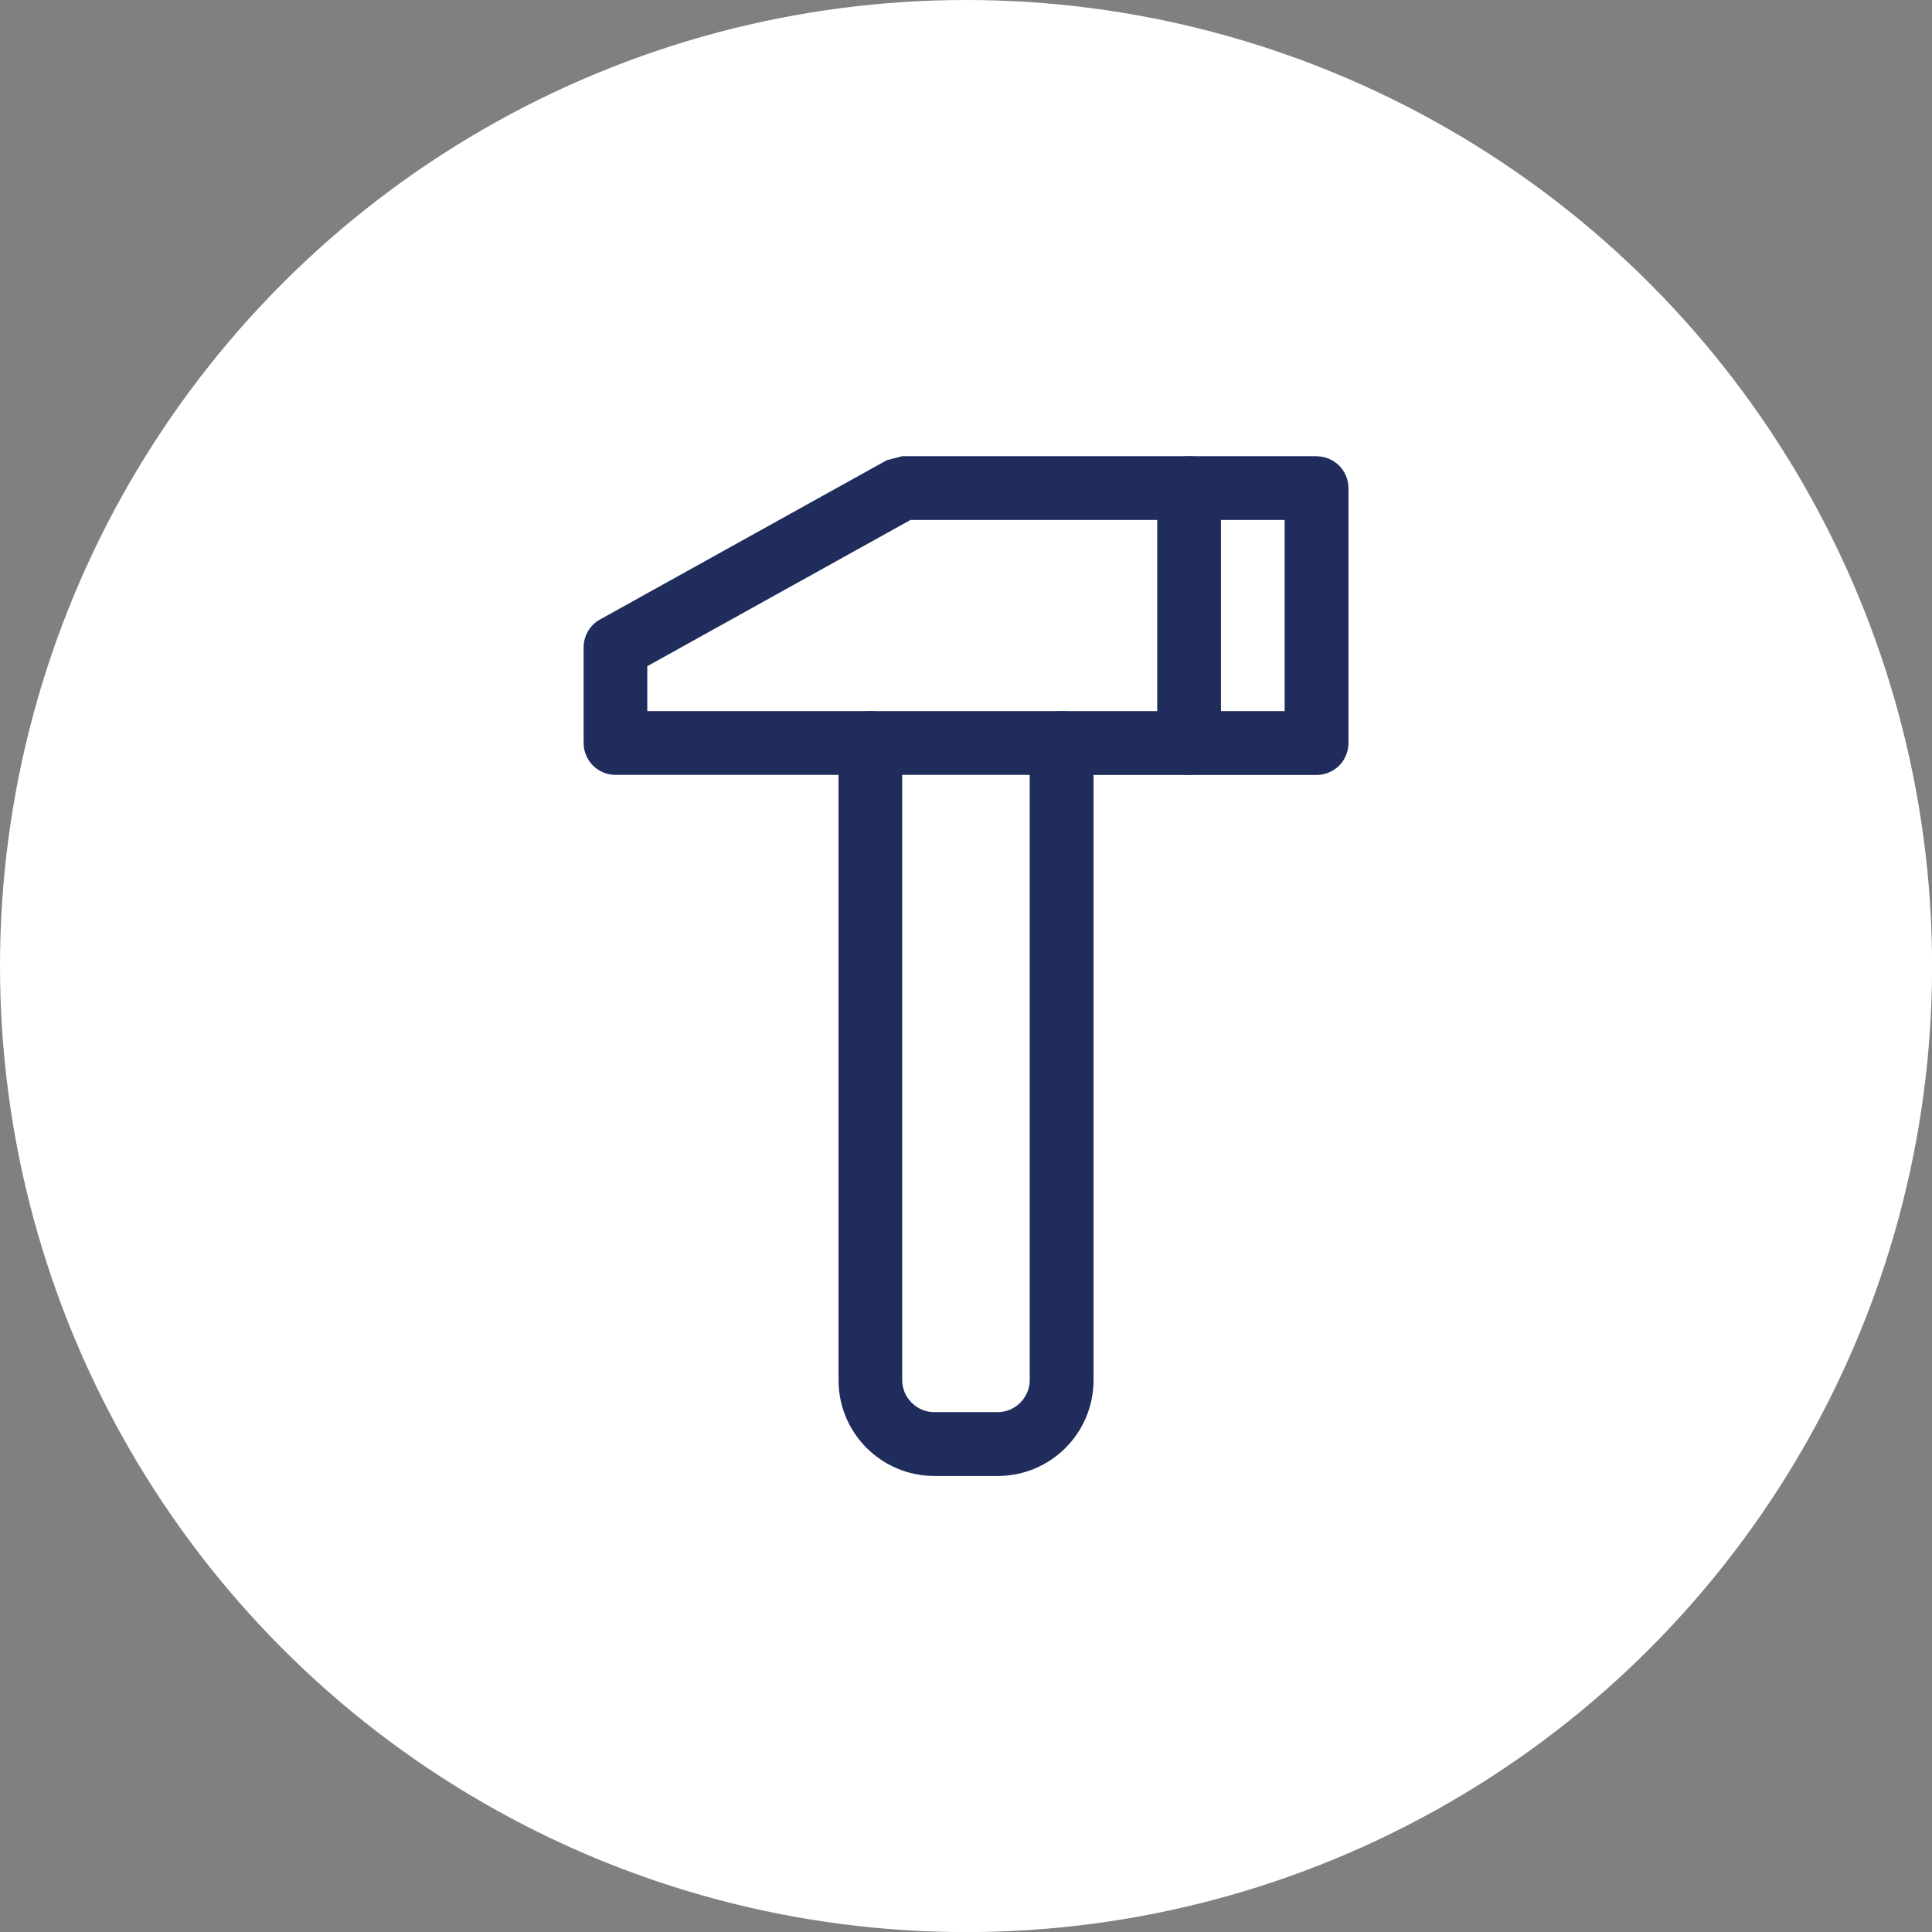 <?xml version="1.0" encoding="UTF-8"?>
<svg id="_レイヤー_2" data-name="レイヤー 2" xmlns="http://www.w3.org/2000/svg" viewBox="0 0 221.83 221.83">
  <rect x="0" y="0" width="221.83" height="221.83" fill="#808080" stroke="none"/>
  <defs>
    <style>
      .cls-1 {
        fill: #fff;
      }

      .cls-2 {
        fill: #1f2c5c;
      }
    </style>
  </defs>
  <g id="_レイヤー_1-2" data-name="レイヤー 1">
    <g>
      <circle class="cls-1" cx="110.92" cy="110.92" r="110.92"/>
      <g id="SVGRepo_iconCarrier" data-name="SVGRepo iconCarrier">
        <path class="cls-2" d="M121.89,81.65h-21.95c-2.02,0-3.66,1.64-3.66,3.66s1.64,3.66,3.66,3.66h21.95c2.02,0,3.66-1.64,3.66-3.66,0-2.02-1.64-3.66-3.66-3.66M132.87,56.04v29.27c0,2.02,1.64,3.66,3.66,3.66s3.66-1.64,3.66-3.66v-29.27c0-2.02-1.64-3.66-3.66-3.66s-3.66,1.64-3.66,3.66"/>
        <path class="cls-2" d="M151.16,52.38h-47.56l-1.78.46-32.93,18.29c-1.16.64-1.88,1.87-1.88,3.2v10.98c0,.97.39,1.9,1.07,2.59.69.68,1.62,1.07,2.59,1.07h25.61v69.52c.01,6.06,4.91,10.96,10.98,10.98h7.32c6.06-.01,10.96-4.91,10.98-10.98v-69.51h25.61c.97,0,1.9-.39,2.59-1.07.68-.69,1.07-1.62,1.07-2.59v-29.27c0-.97-.39-1.9-1.07-2.59-.69-.68-1.62-1.07-2.59-1.07h0ZM147.5,81.65h-25.61c-.97,0-1.9.39-2.59,1.07-.68.69-1.07,1.62-1.07,2.59v73.17c0,1.99-1.67,3.66-3.66,3.66h-7.32c-1.99,0-3.66-1.67-3.66-3.66v-73.17c0-.97-.39-1.9-1.07-2.59-.69-.68-1.62-1.07-2.59-1.07h-25.61v-5.16l30.22-16.79h42.96v21.95Z"/>
      </g>
    </g>
  </g>
</svg>